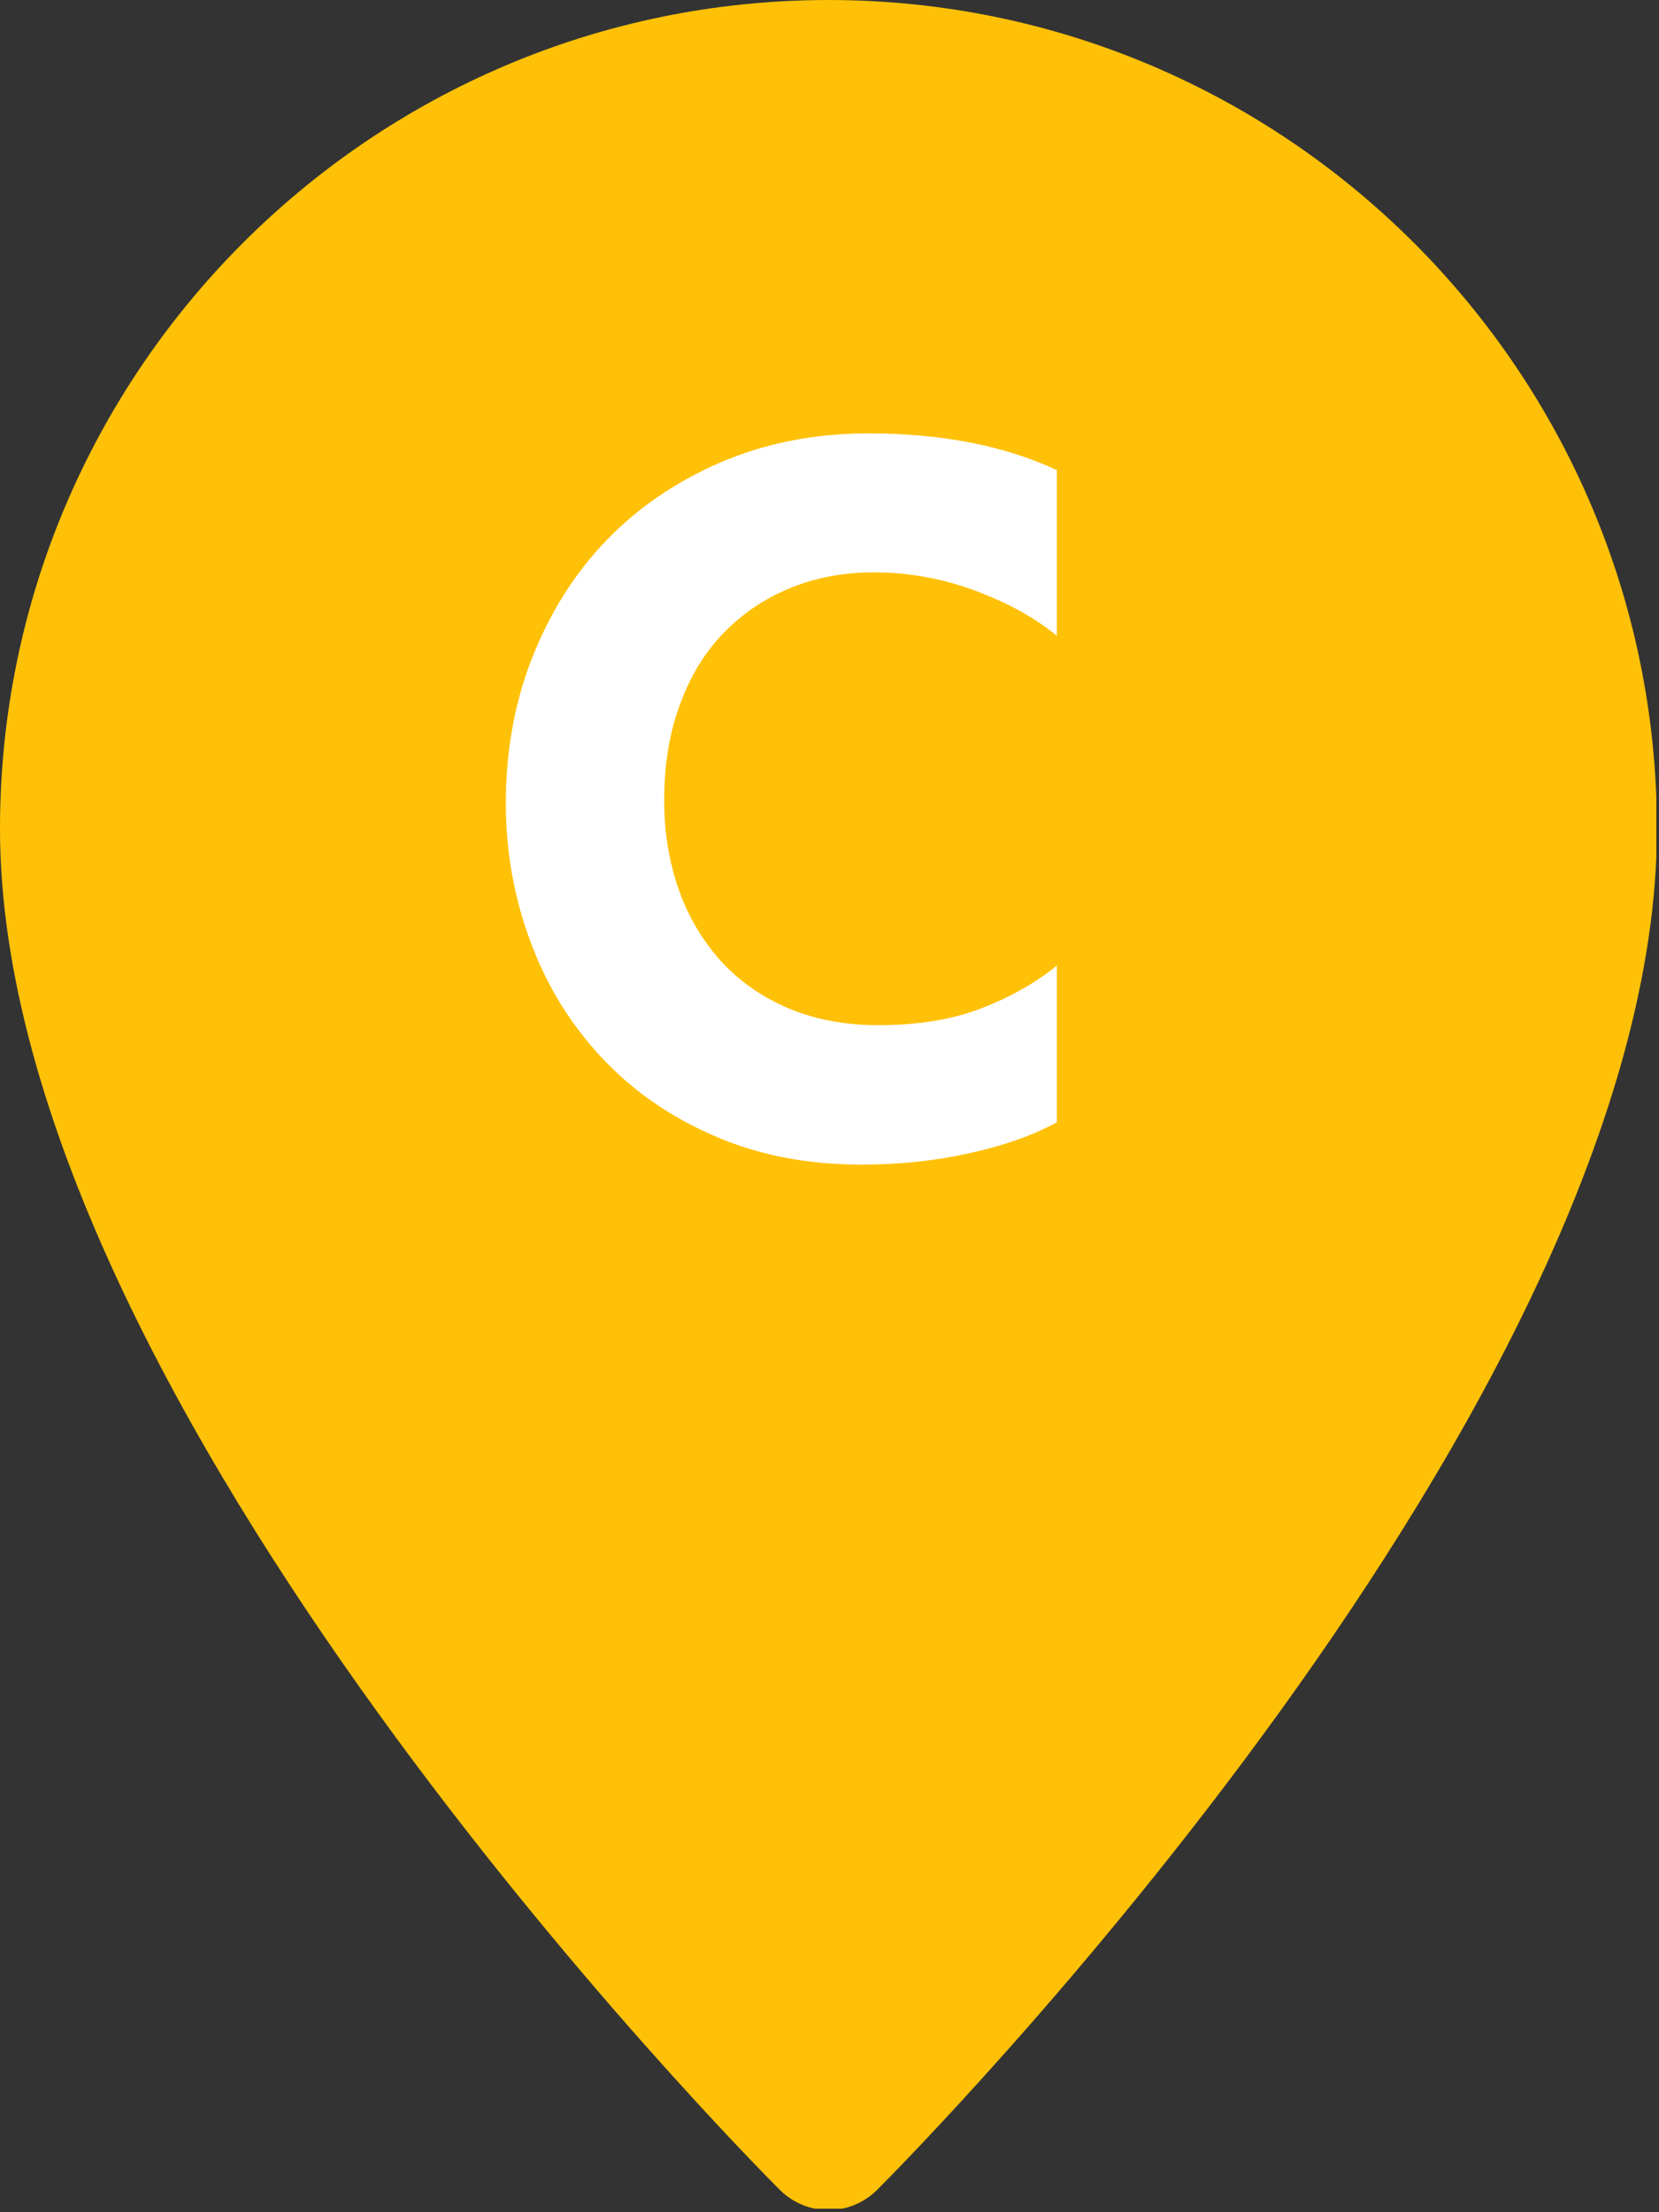 <?xml version="1.0" encoding="UTF-8" standalone="no"?>
<!DOCTYPE svg PUBLIC "-//W3C//DTD SVG 1.1//EN" "http://www.w3.org/Graphics/SVG/1.1/DTD/svg11.dtd">
<svg width="30" height="40" viewBox="0 0 30 40" version="1.1" xmlns="http://www.w3.org/2000/svg" xmlns:xlink="http://www.w3.org/1999/xlink" xml:space="preserve" xmlns:serif="http://www.serif.com/" style="fill-rule:evenodd;clip-rule:evenodd;stroke-linejoin:round;stroke-miterlimit:2;">
    <rect x="0" y="0" width="30" height="40" fill="#333333" stroke="none"/>
    <g id="Artboard1" transform="matrix(0.078,0,0,0.078,0,0)">
        <rect x="0" y="0" width="384" height="512" style="fill:none;"/>
        <clipPath id="_clip1">
            <rect x="0" y="0" width="384" height="512"/>
        </clipPath>
        <g clip-path="url(#_clip1)">
            <g transform="matrix(1.026,0,0,1.02,-5,-5)">
                <g transform="matrix(0.975,0,0,0.981,4.873,4.904)">
                    <path d="M192,0C86.1,0 0,86.1 0,192C0,325.1 173.3,499.9 180.7,507.3C183.8,510.4 187.9,512 192,512C196.1,512 200.2,510.4 203.3,507.3C210.7,499.9 384,325.1 384,192C384,86.1 297.9,0 192,0Z" style="fill:rgb(255,193,7);fill-rule:nonzero;"/>
                </g>
                <g transform="matrix(0.975,0,0,0.981,5,5)">
                    <path d="M224.3,267.1C216.3,268.9 208,269.7 199.5,269.7C186.9,269.7 175.5,267.5 165.3,263C155.1,258.6 146.4,252.5 139.3,244.9C132.2,237.3 126.7,228.5 122.9,218.3C119.1,208.2 117.1,197.4 117.1,186.1C117.1,174 119.1,162.7 123.2,152.3C127.3,141.9 133,132.8 140.3,125.2C147.7,117.5 156.5,111.5 166.9,107C177.2,102.6 188.6,100.3 201.1,100.3C218,100.3 232.5,103.1 244.8,108.8L244.8,147.2C239.6,142.9 233.1,139.4 225.5,136.6C217.8,133.8 210.1,132.5 202.3,132.5C195.4,132.5 189,133.7 183.1,136.1C177.2,138.5 172.1,141.9 167.7,146.4C163.3,150.9 159.9,156.4 157.5,163C155,169.6 153.8,177.1 153.8,185.4C153.8,192.3 154.8,198.9 156.9,205.2C159,211.5 162.1,216.9 166.2,221.7C170.3,226.5 175.5,230.3 181.7,233.1C187.9,235.9 195.2,237.4 203.4,237.4C212.6,237.4 220.6,236.1 227.3,233.5C234,230.9 239.9,227.6 244.8,223.6L244.8,259.9C239.1,263 232.3,265.4 224.3,267.1Z" style="fill:white;fill-rule:nonzero;"/>
                </g>
            </g>
        </g>
    </g>
</svg>
